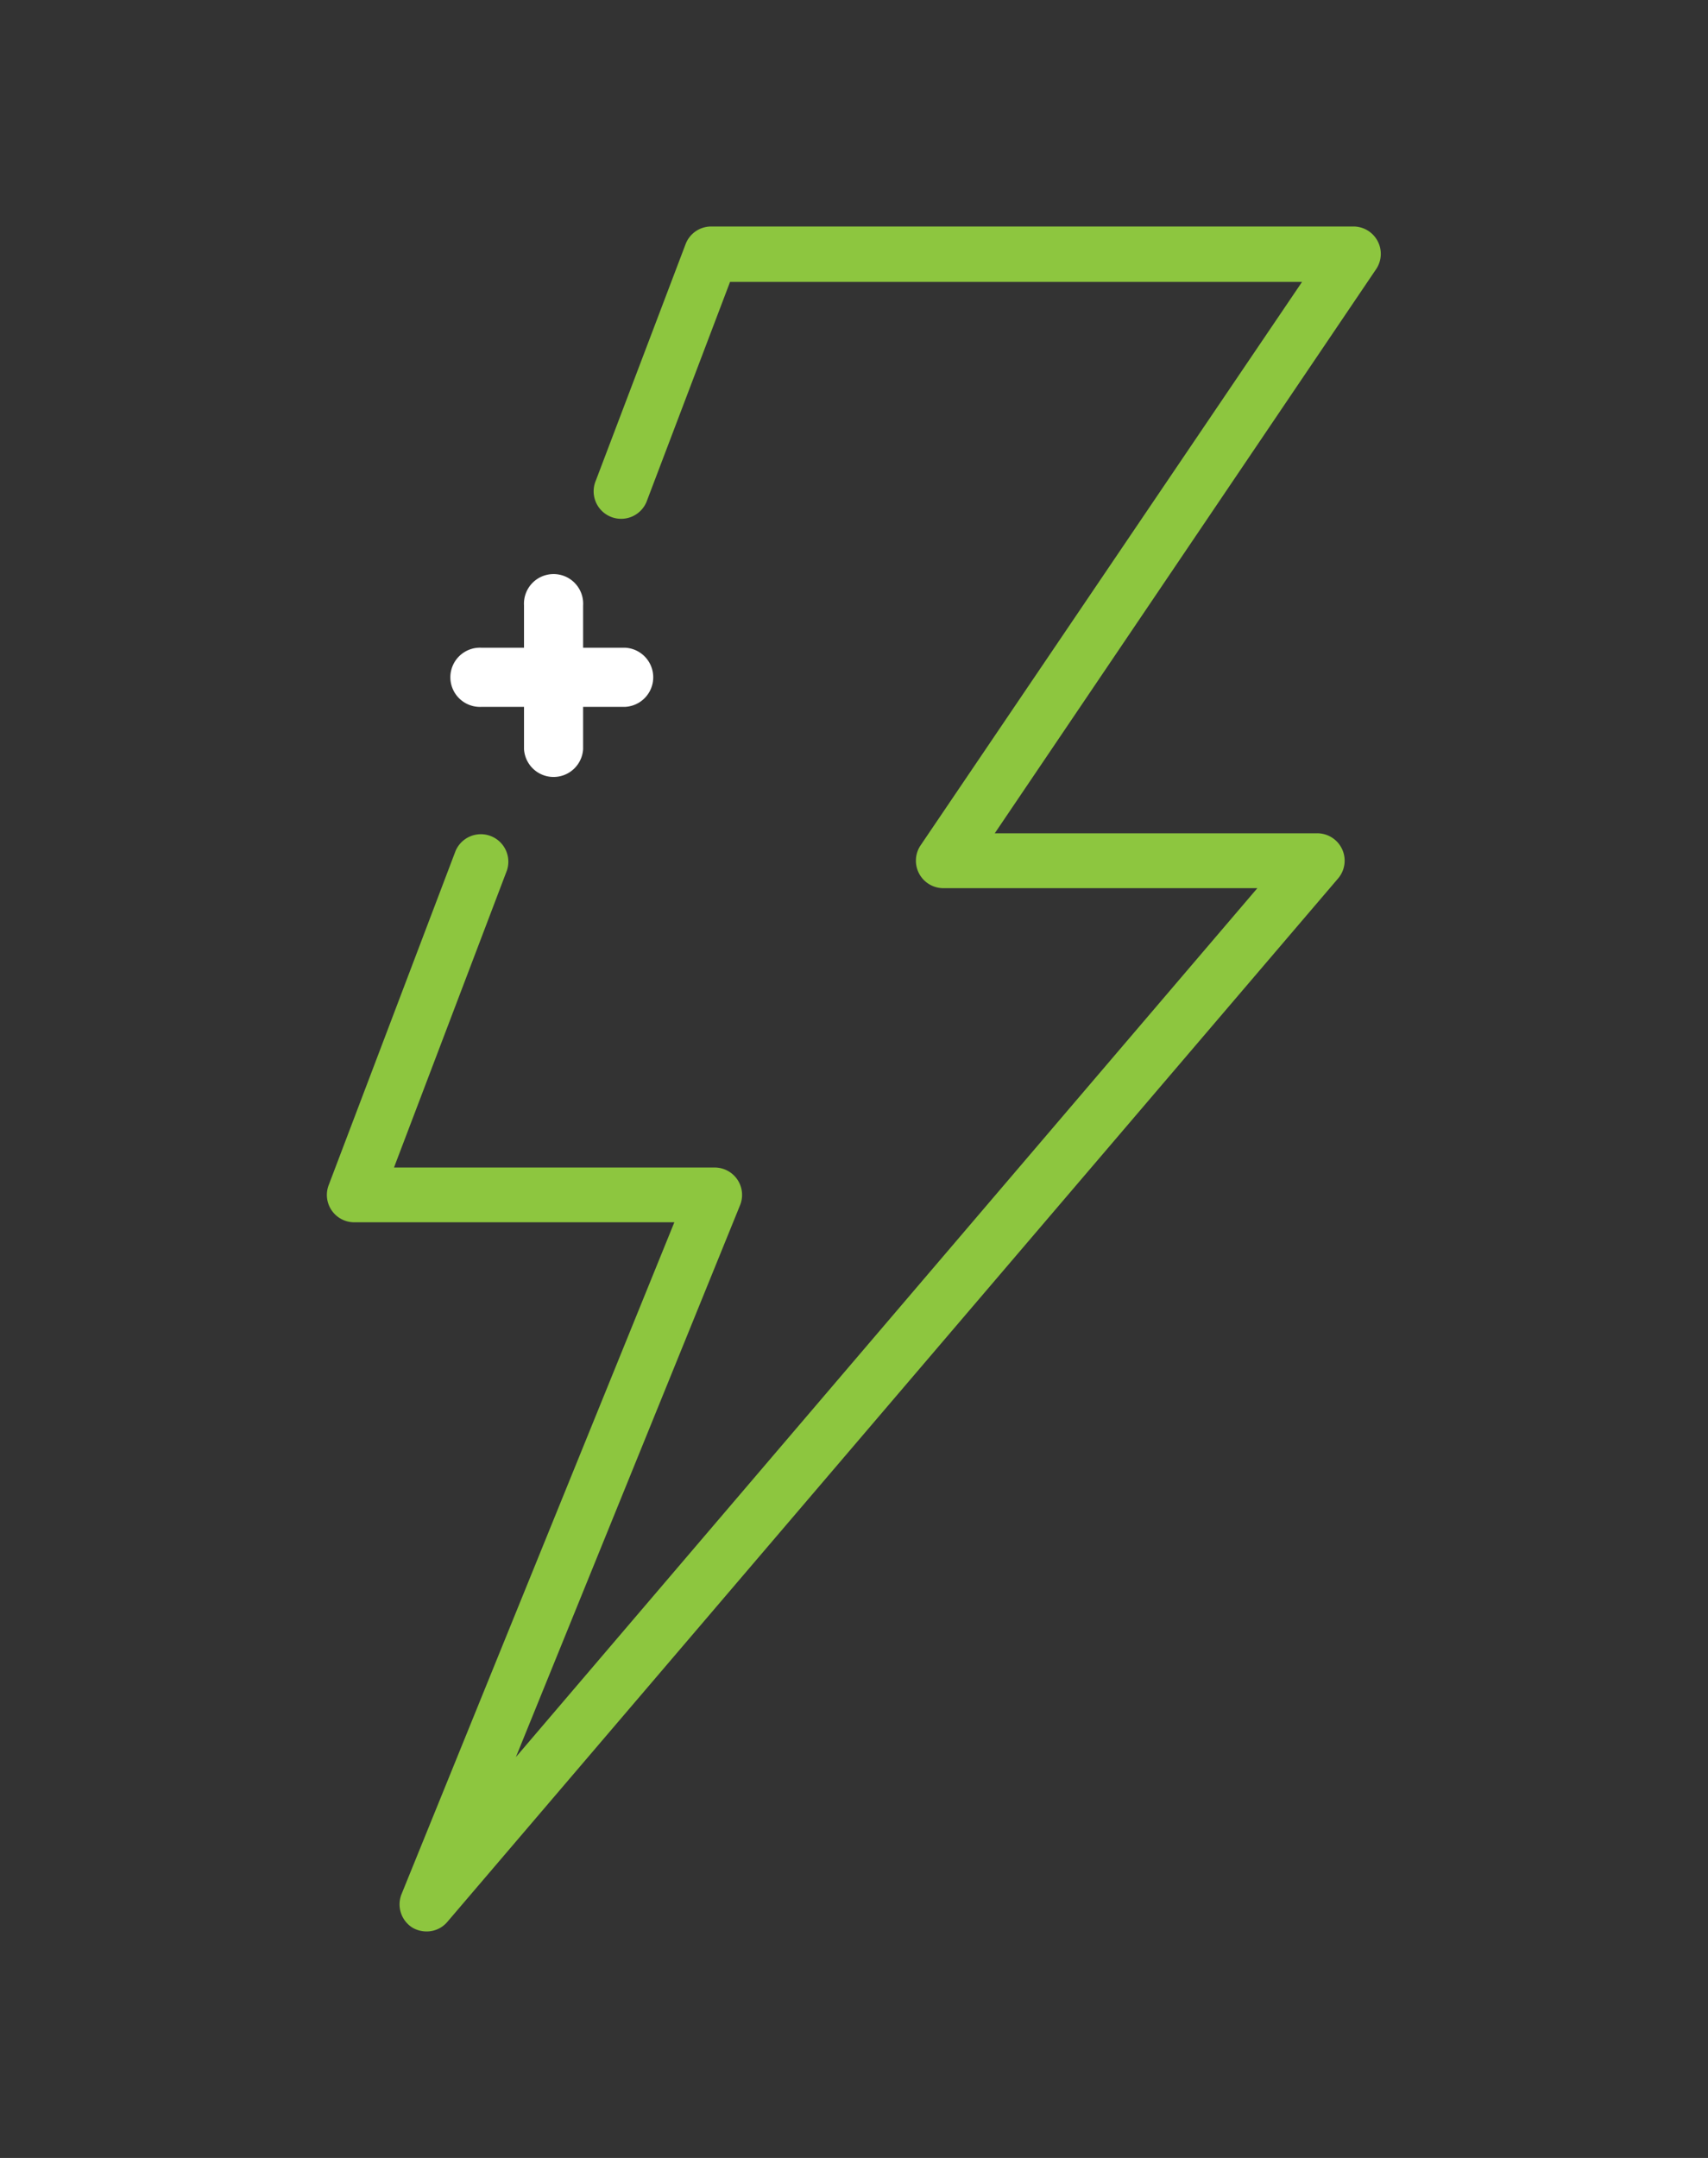 <svg id="Layer_1" data-name="Layer 1" xmlns="http://www.w3.org/2000/svg" viewBox="0 0 161.57 204.09"><rect x="0" y="0" width="161.57" height="204.09" fill="#333333" stroke="none"/><defs><style>.cls-1{fill:#8dc63f;}.cls-2{fill:#fff;}</style></defs><title>Freelight_Symbol_Rev1</title><path class="cls-1" d="M40.35,182.67A2.64,2.64,0,0,1,39,182.3a2.6,2.6,0,0,1-1-3.2l25.79-63.5H33.52a2.59,2.59,0,0,1-2.43-3.51l12-31.6a2.6,2.6,0,0,1,4.86,1.84L37.27,110.42H67.6A2.59,2.59,0,0,1,70,114L48.8,166.18,118.94,84,89.2,84h0A2.6,2.6,0,0,1,87.05,80l36.12-53.34H69.06L61.22,47.3a2.6,2.6,0,1,1-4.86-1.84L64.85,23.1a2.59,2.59,0,0,1,2.42-1.68h60.79a2.59,2.59,0,0,1,2.14,4L94.1,78.81l30.47,0h0a2.59,2.59,0,0,1,2,4.28L42.32,181.76a2.55,2.55,0,0,1-2,.91"/><path class="cls-2" d="M59.16,61.26h-4v-4a2.8,2.8,0,1,0-5.59,0v4h-4a2.8,2.8,0,1,0,0,5.59h4v4a2.8,2.8,0,0,0,5.59,0v-4h4a2.8,2.8,0,0,0,0-5.59"/></svg>